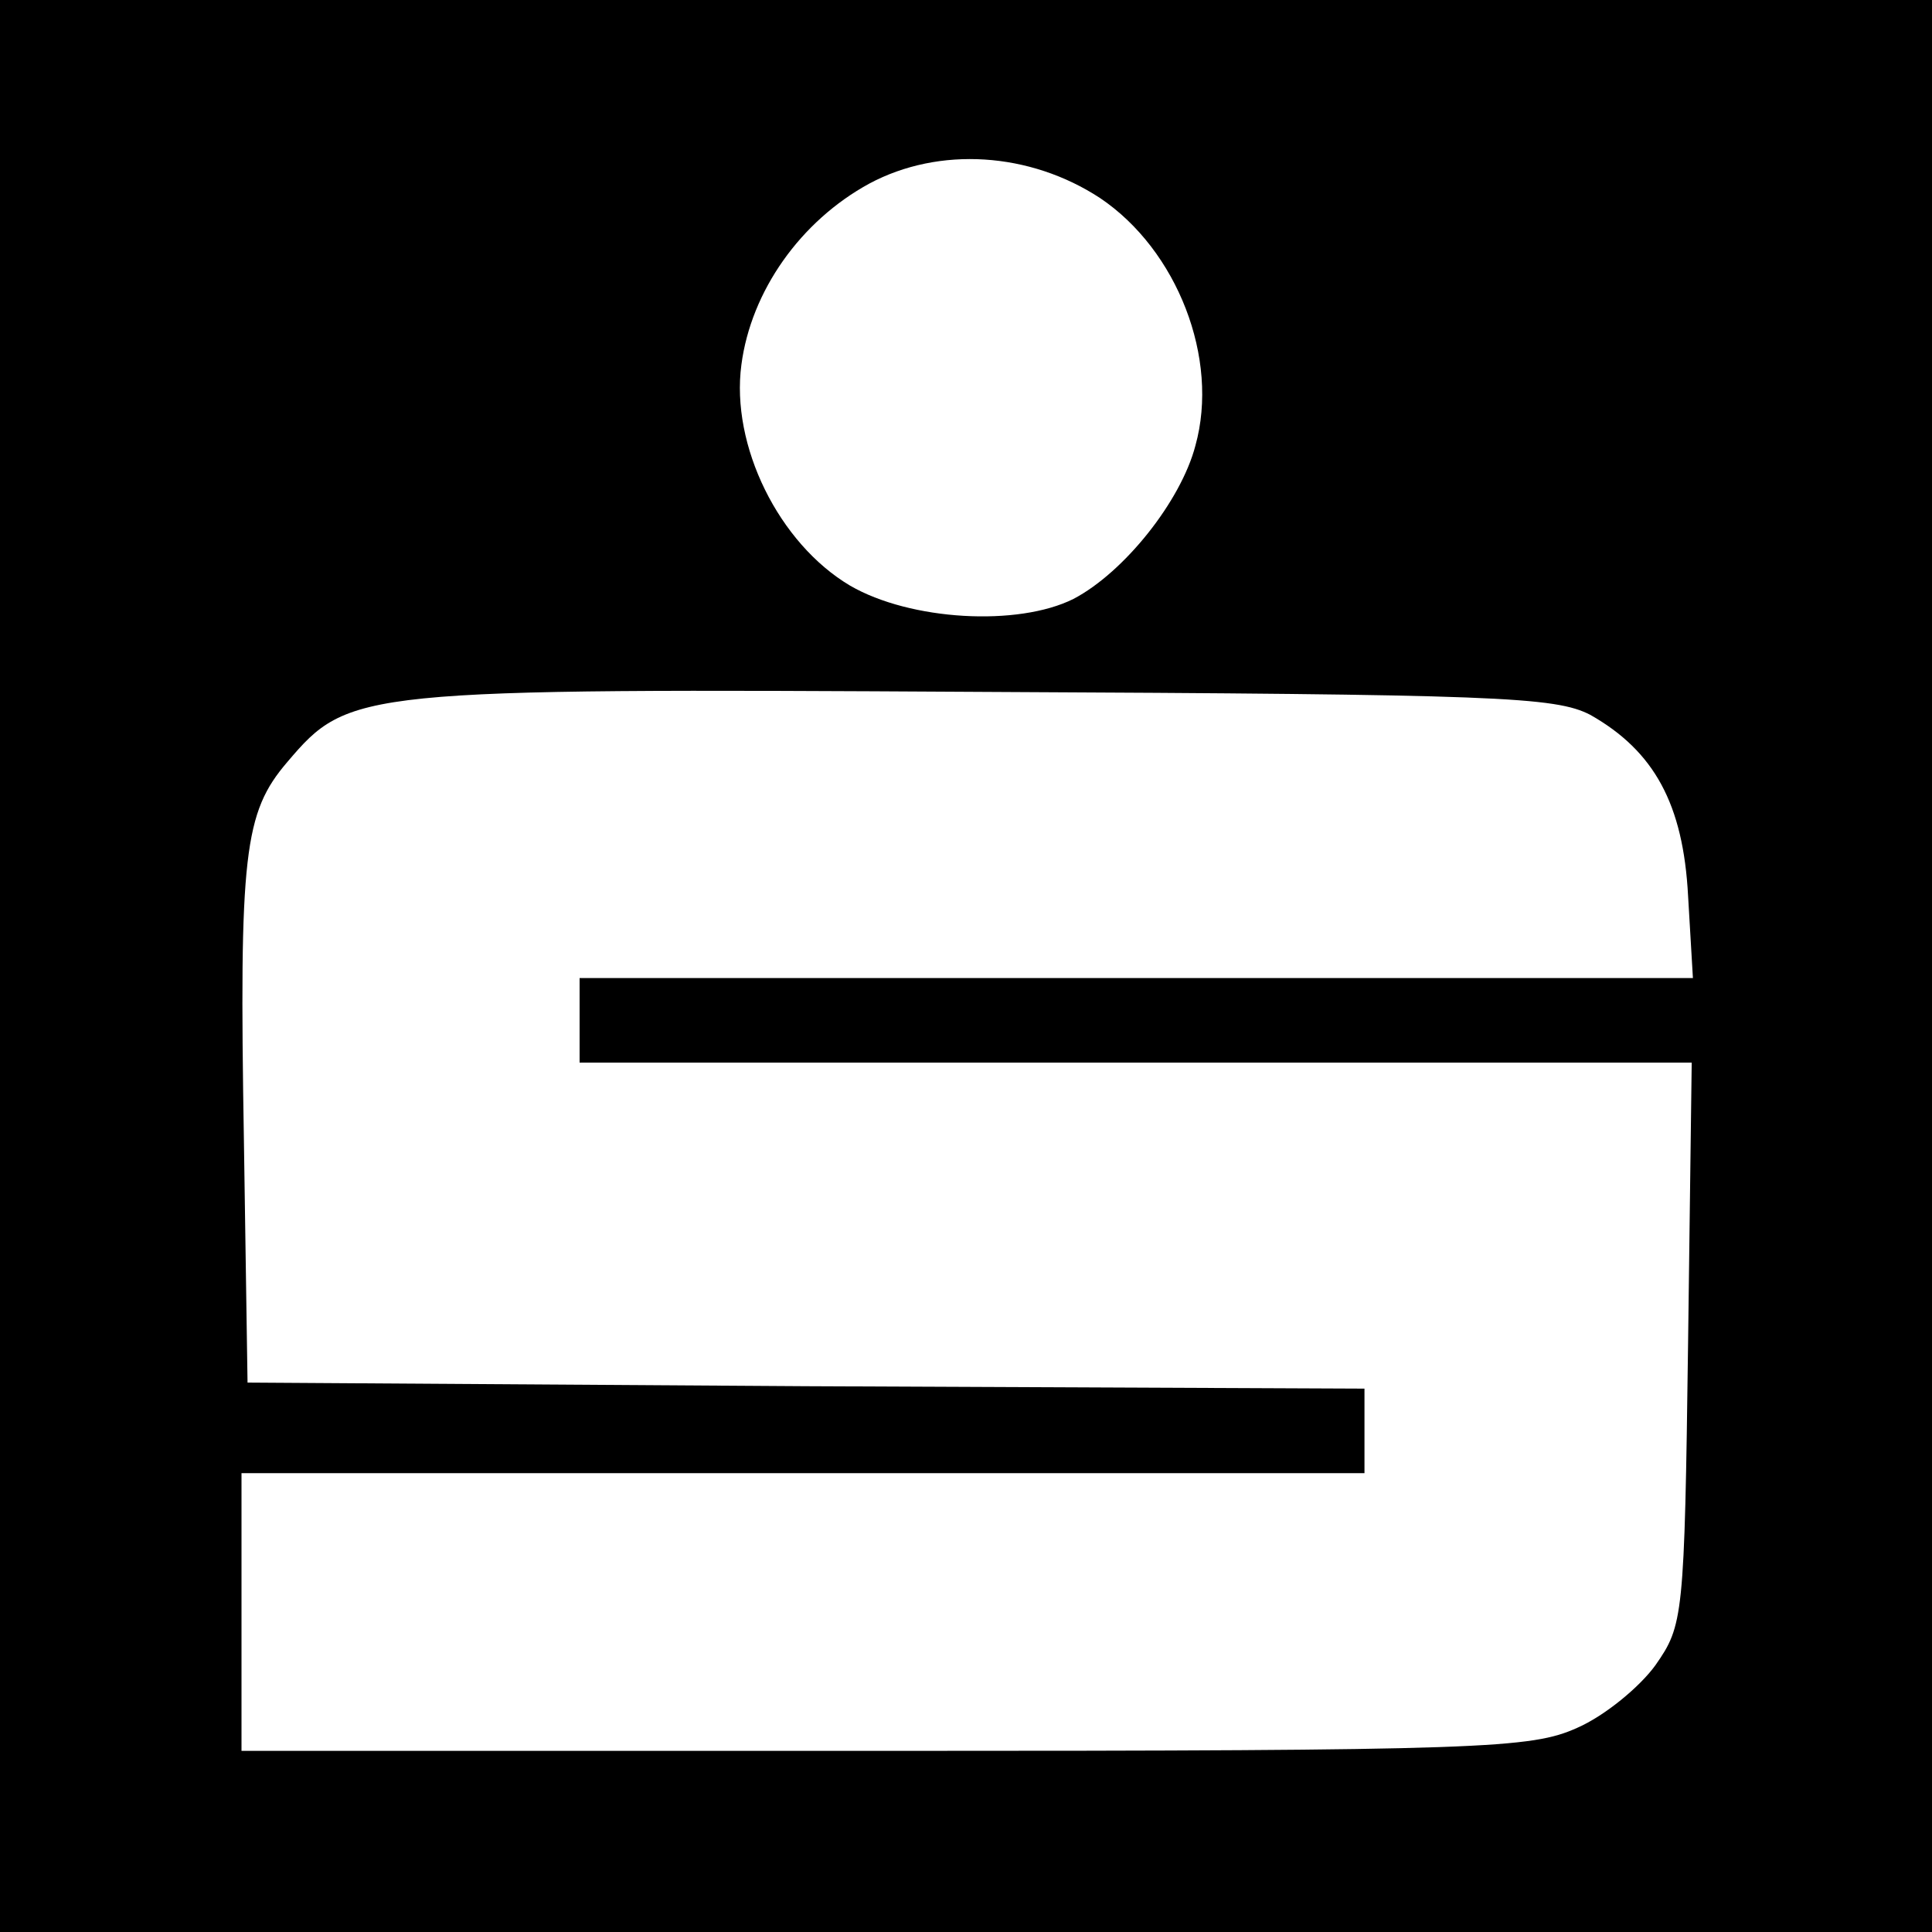 <?xml version="1.0" standalone="no"?>
<!DOCTYPE svg PUBLIC "-//W3C//DTD SVG 20010904//EN"
 "http://www.w3.org/TR/2001/REC-SVG-20010904/DTD/svg10.dtd">
<svg version="1.0" xmlns="http://www.w3.org/2000/svg"
 width="160pt" height="160pt" viewBox="0 0 160 160"
 preserveAspectRatio="xMidYMid meet">
<g transform="translate(0,160) scale(0.1,-0.1)"
fill="#000000" stroke="none">
<path d="M0 800 l0 -800 800 0 800 0 0 800 0 800 -800 0 -800 0 0 -800z m911
636 c64 -43 99 -133 79 -205 -12 -46 -59 -105 -101 -127 -46 -23 -135 -18
-185 11 -59 35 -99 116 -90 183 8 61 49 119 106 150 58 31 133 26 191 -12z
m406 -428 c53 -30 77 -74 81 -150 l4 -68 -461 0 -461 0 0 -35 0 -35 461 0 460
0 -3 -232 c-3 -228 -4 -234 -27 -267 -13 -18 -42 -42 -65 -52 -38 -17 -76 -19
-573 -19 l-533 0 0 115 0 115 465 0 465 0 0 35 0 35 -462 2 -463 3 -3 200 c-4
238 0 272 36 314 51 60 58 61 577 58 425 -2 473 -4 502 -19z"/>
</g>
</svg>
